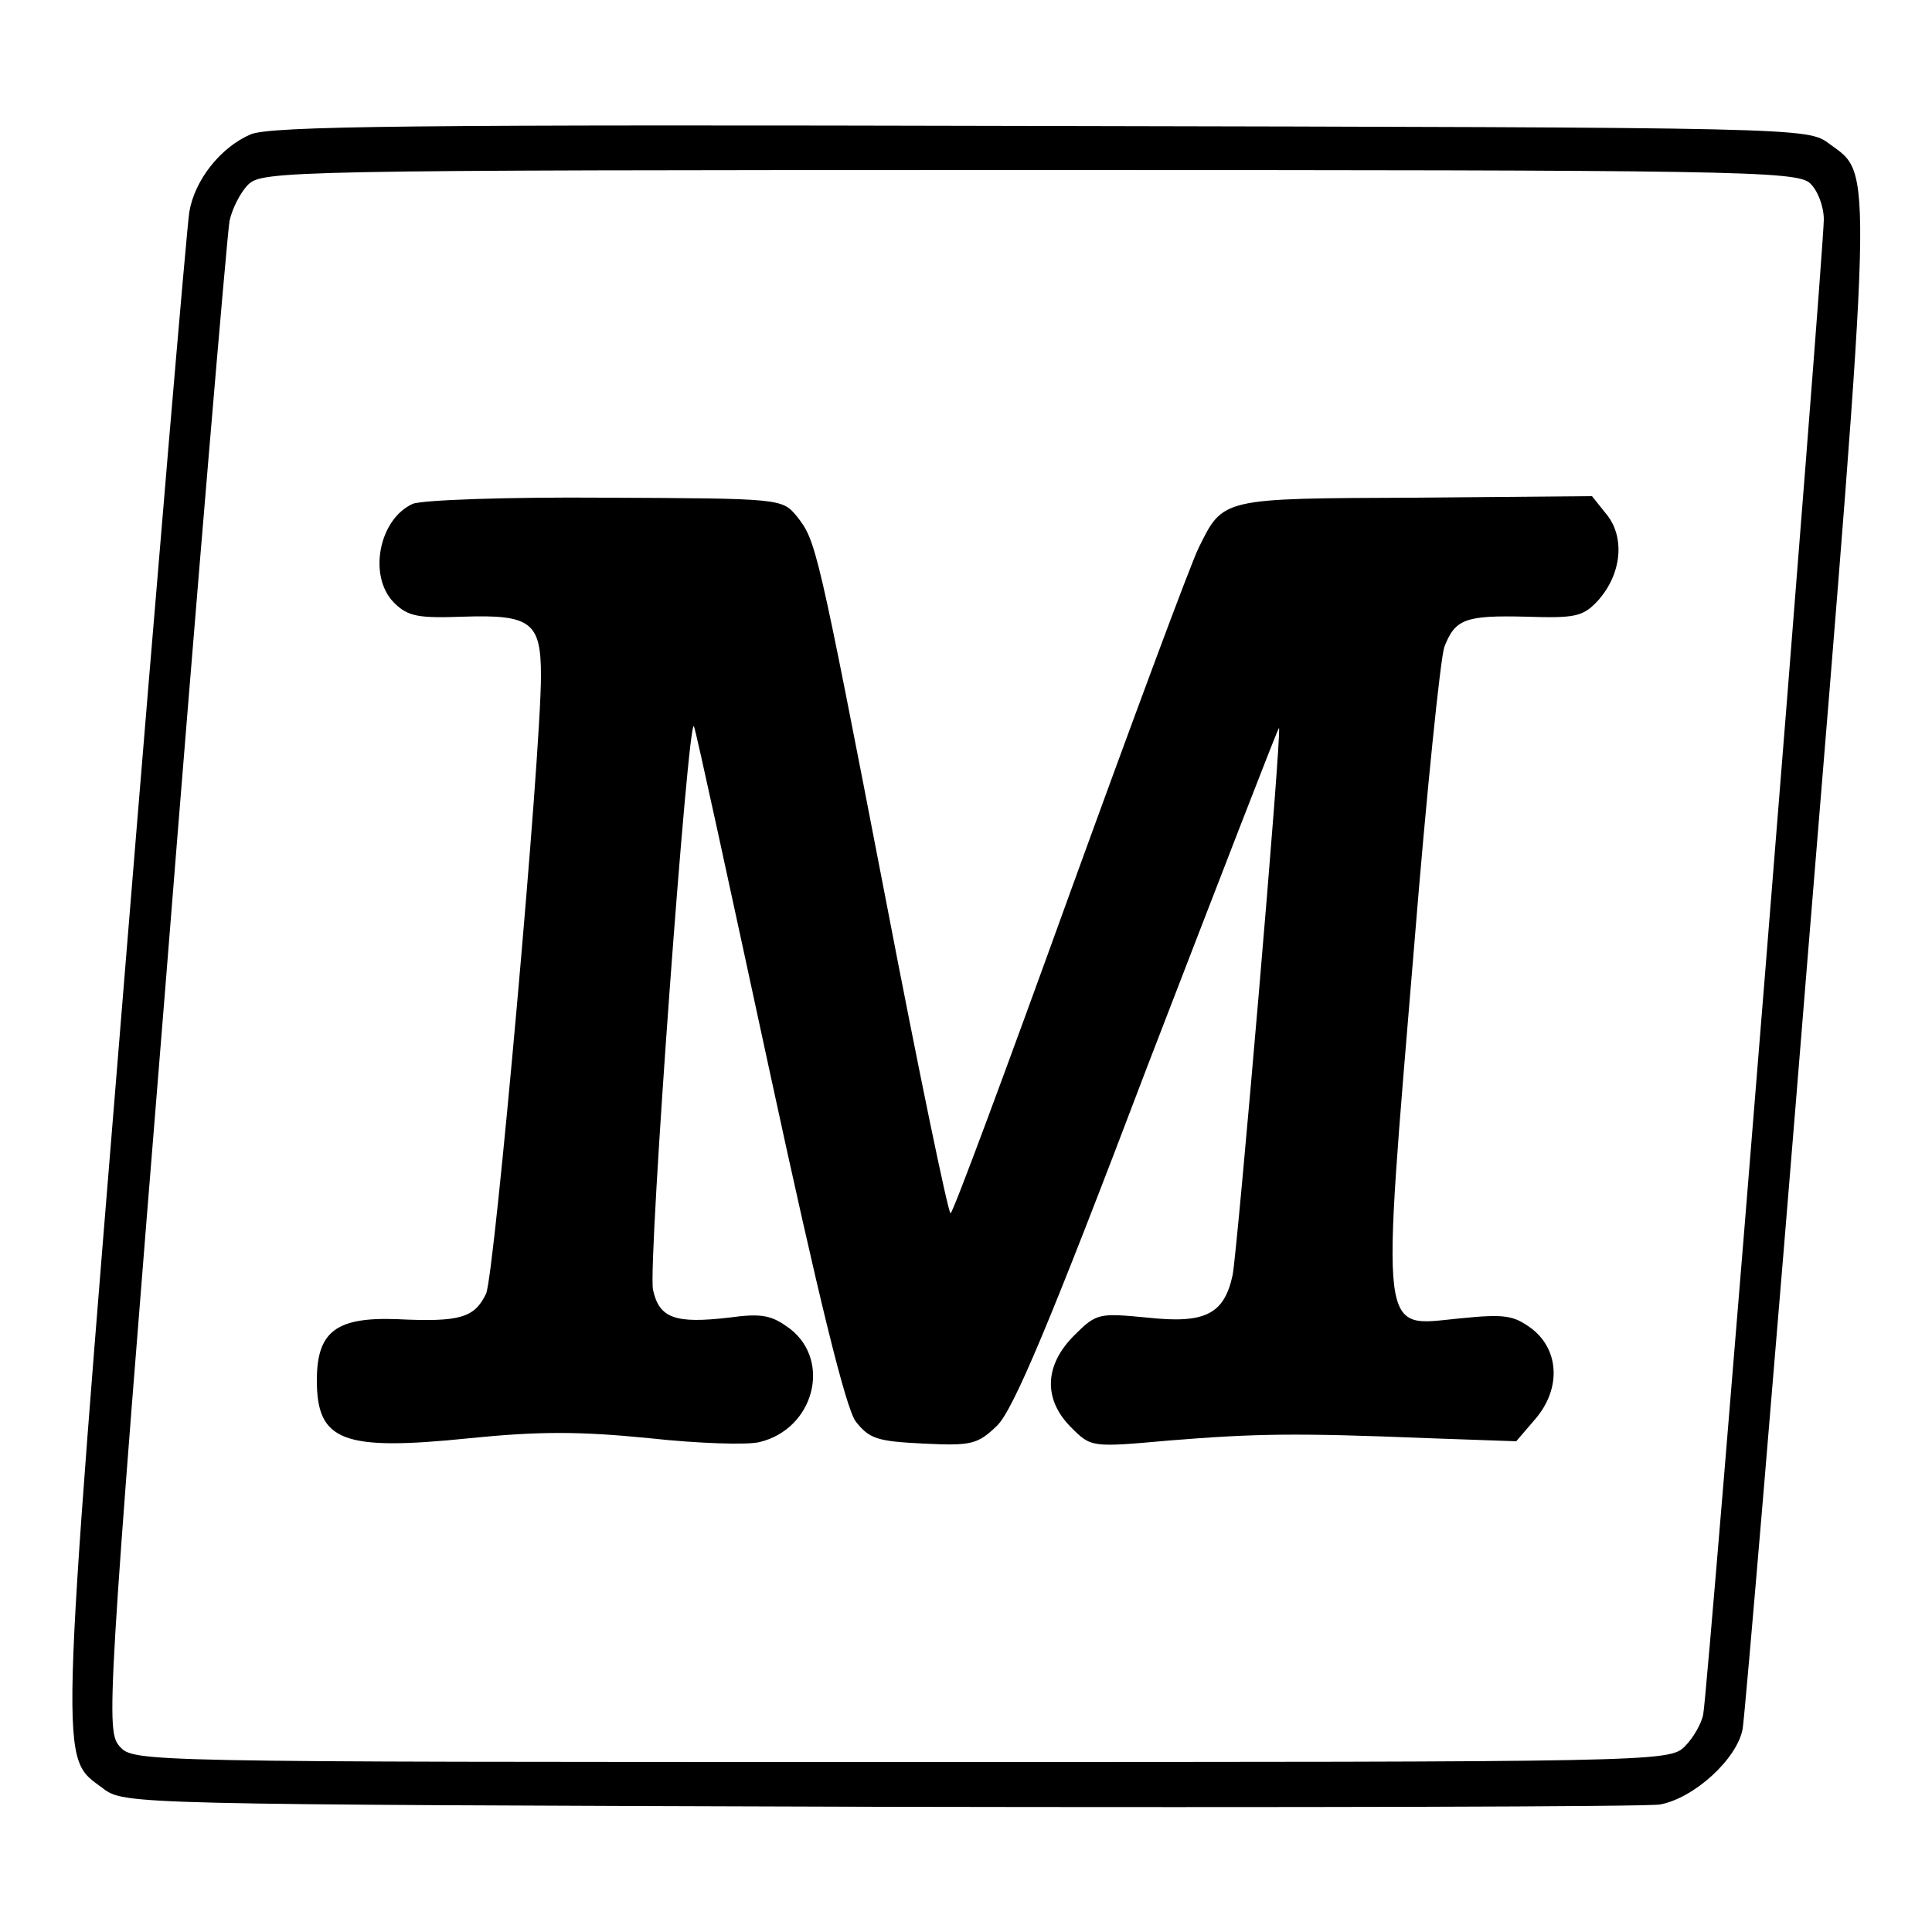 <?xml version="1.0" standalone="no"?>
<!DOCTYPE svg PUBLIC "-//W3C//DTD SVG 20010904//EN"
 "http://www.w3.org/TR/2001/REC-SVG-20010904/DTD/svg10.dtd">
<svg version="1.0" xmlns="http://www.w3.org/2000/svg"
 width="250pt" height="250pt" viewBox="0 0 250 250"
 preserveAspectRatio="xMidYMid meet">
<g transform="translate(0,250) scale(0.1,-0.1)"
fill="#000000" stroke="none">
<path d="M324 2326 c-39 -17 -72 -59 -79 -100 -3 -17 -41 -463 -84 -991 -85
-1041 -84 -1007 -28 -1049 28 -21 31 -21 1005 -24 537 -1 992 0 1010 3 44 8
100 59 107 98 3 18 41 466 84 997 86 1048 85 1012 28 1054 -28 21 -31 21
-1020 23 -815 2 -998 0 -1023 -11z m2018 -63 c10 -9 18 -30 18 -47 0 -43 -150
-1906 -156 -1934 -2 -12 -13 -31 -24 -42 -20 -20 -38 -20 -1013 -20 -988 0
-994 0 -1012 20 -18 20 -17 45 59 983 42 529 80 975 83 991 3 15 14 37 24 47
18 18 50 19 1011 19 908 0 993 -1 1010 -17z"/>
<path d="M534 1848 c-44 -20 -58 -94 -24 -128 18 -18 32 -20 89 -18 88 3 101
-7 101 -76 0 -105 -60 -775 -71 -800 -15 -31 -33 -37 -115 -33 -79 3 -104 -16
-104 -79 0 -79 33 -92 198 -75 89 9 142 9 232 0 64 -7 128 -9 143 -5 70 17 93
104 40 146 -24 18 -36 21 -80 15 -69 -8 -90 -1 -98 36 -7 31 46 751 53 729 3
-7 46 -206 97 -442 65 -301 99 -438 112 -457 18 -23 28 -26 88 -29 62 -3 70
-1 95 23 21 20 69 134 195 466 93 241 169 438 170 437 4 -5 -54 -679 -60 -708
-11 -51 -36 -63 -110 -55 -63 6 -66 6 -95 -23 -39 -39 -40 -83 -4 -119 26 -26
26 -26 127 -17 111 9 163 10 335 3 l114 -4 24 28 c34 39 32 89 -3 117 -24 18
-35 20 -94 14 -105 -10 -102 -36 -59 483 16 198 34 372 39 386 14 36 27 41
106 39 63 -2 73 0 92 20 31 34 36 81 13 111 l-20 25 -228 -2 c-252 -1 -249 0
-281 -65 -10 -20 -85 -222 -167 -448 -82 -227 -151 -413 -154 -413 -3 0 -41
183 -84 407 -89 460 -90 463 -115 495 -19 23 -21 23 -248 24 -128 1 -237 -3
-249 -8z"/>
</g>
</svg>
